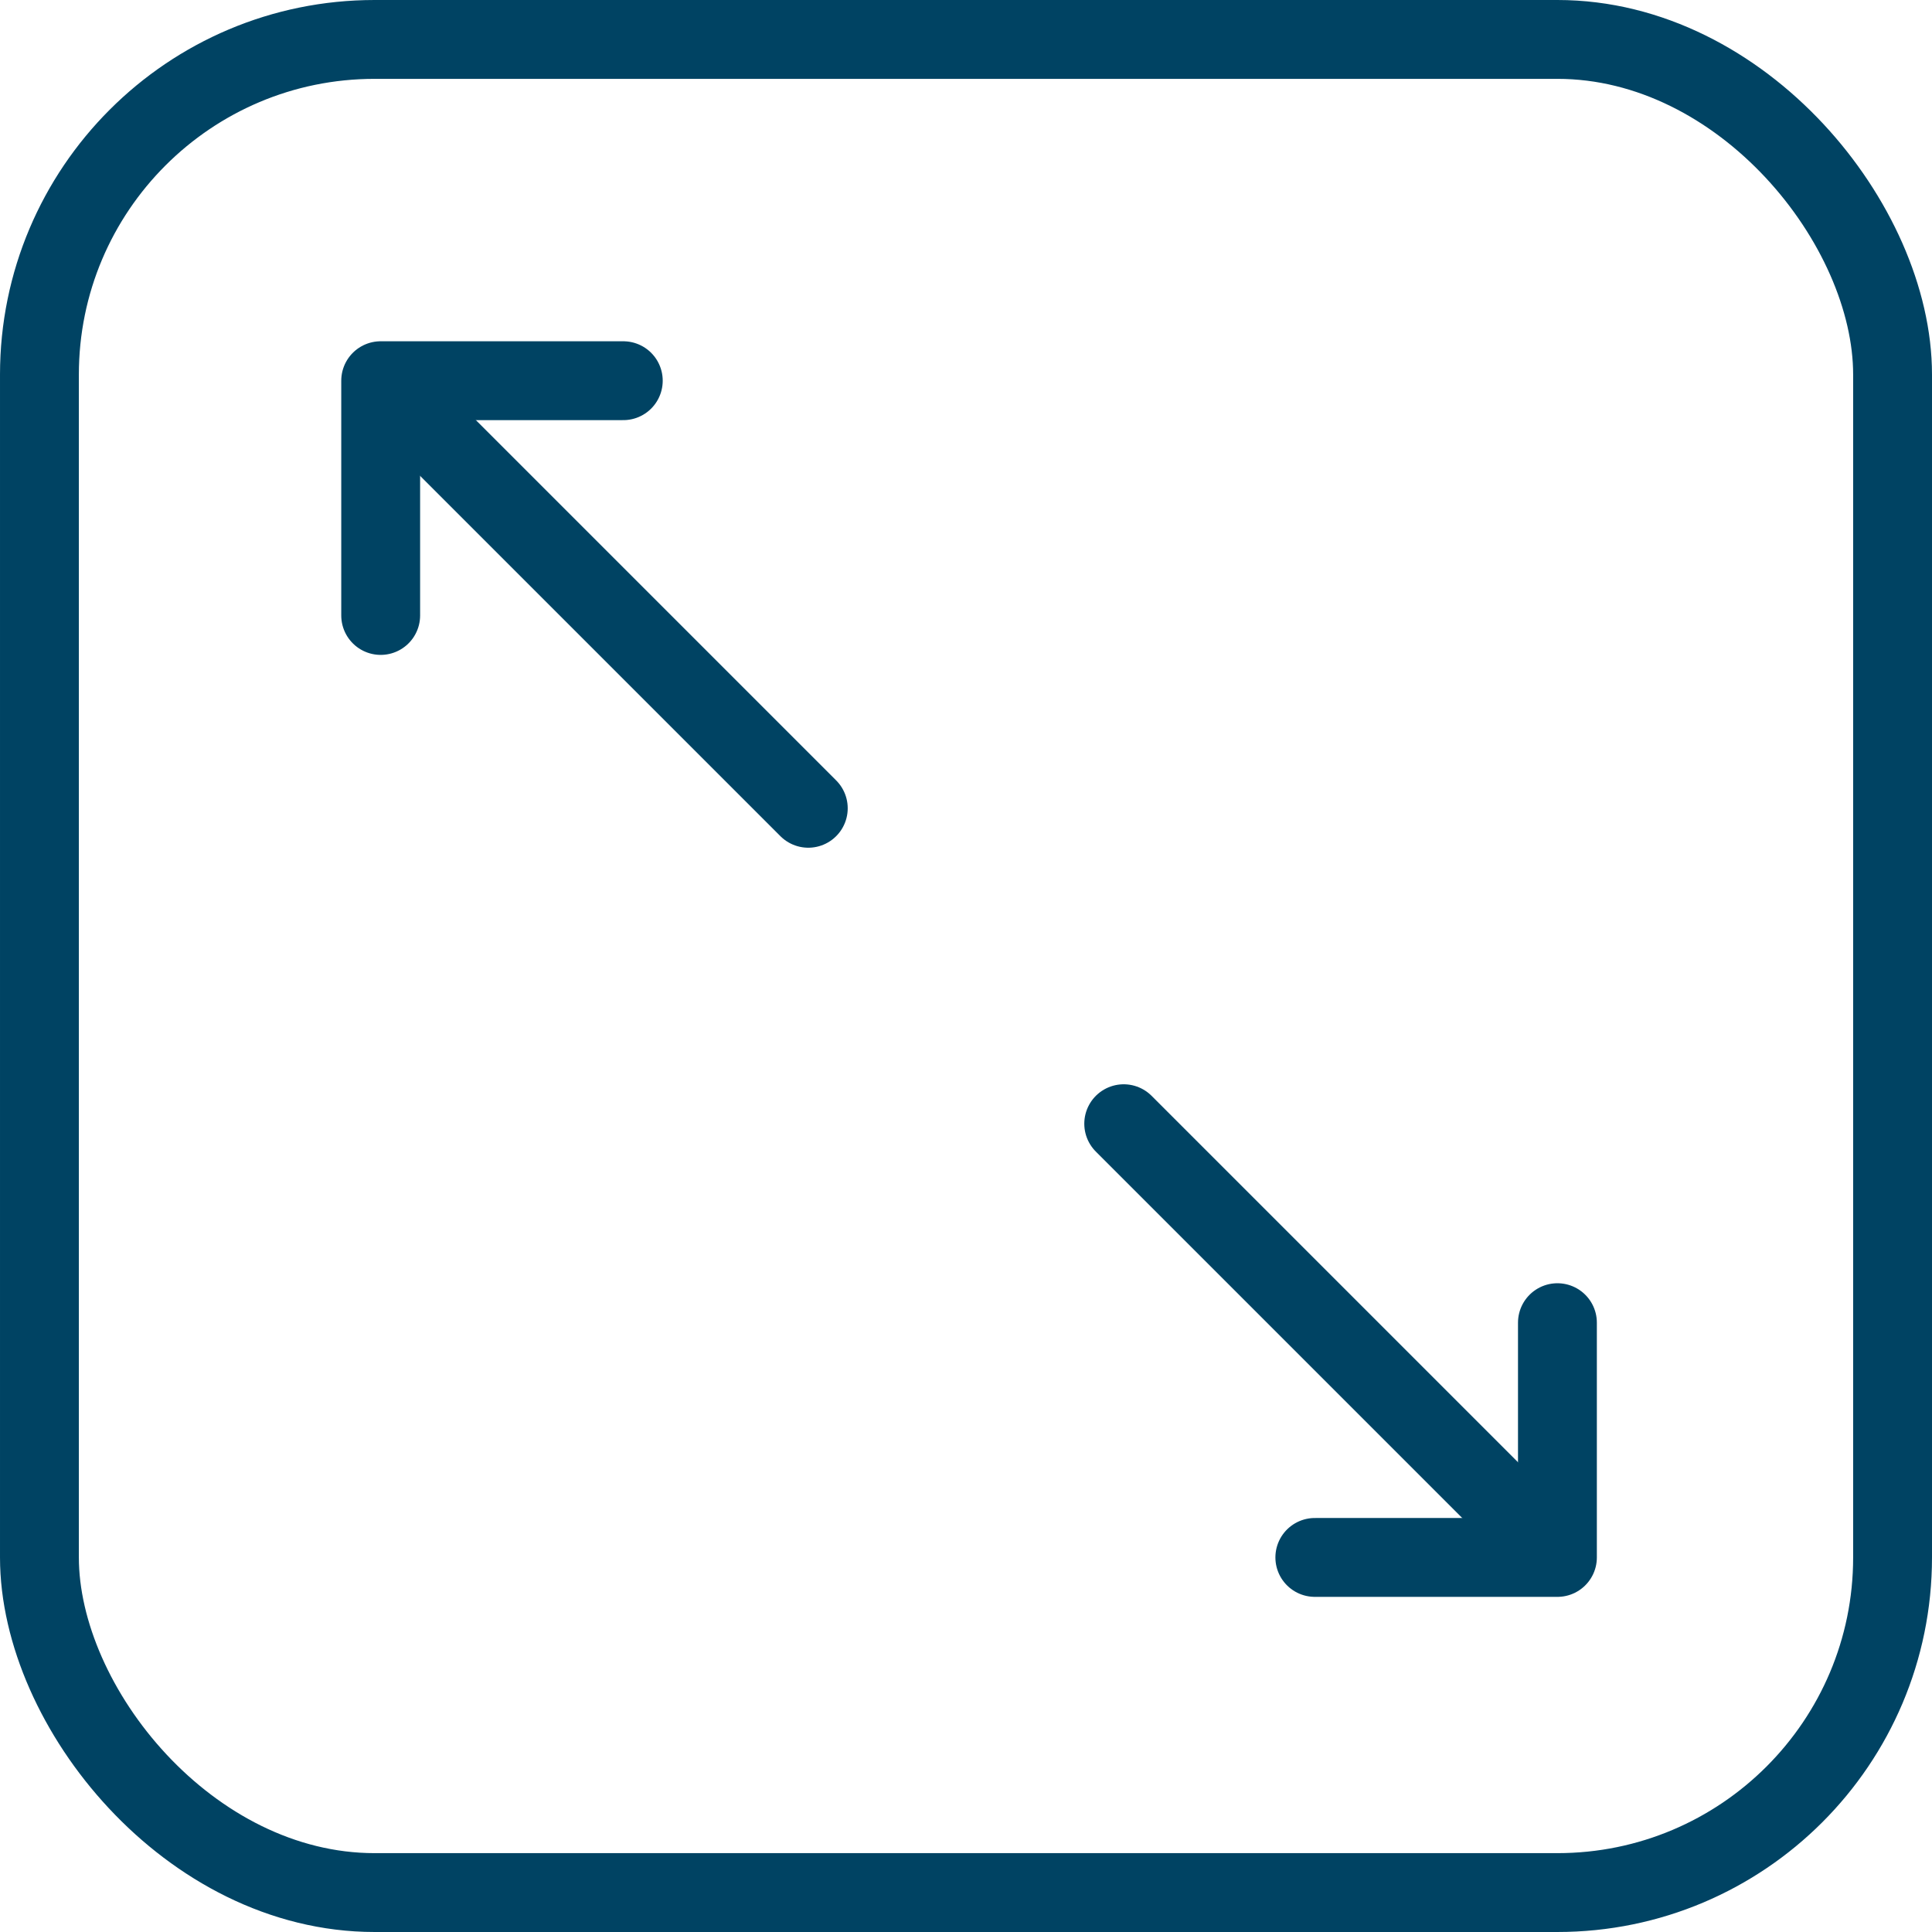 <svg xmlns="http://www.w3.org/2000/svg" width="98" height="98" viewBox="0 0 98 98">
  <g id="Group_5" data-name="Group 5" transform="translate(-17496 -9491)">
    <g id="Rectangle_29" data-name="Rectangle 29" transform="translate(17496 9491)" fill="none" stroke="#004363" stroke-width="4">
      <rect width="98" height="98" rx="19" stroke="none"/>
      <rect x="2" y="2" width="94" height="94" rx="17" fill="none"/>
    </g>
    <g id="Group_3" data-name="Group 3" transform="translate(17550 9545)">
      <line id="Line_1" data-name="Line 1" x2="20" y2="20" transform="translate(3 3)" fill="none" stroke="#004363" stroke-linecap="round" stroke-width="4"/>
      <path id="Path_34" data-name="Path 34" d="M8726.336,4727v11.908H8714.03" transform="translate(-8701.336 -4713.908)" fill="none" stroke="#004363" stroke-linecap="round" stroke-linejoin="round" stroke-width="4"/>
    </g>
    <g id="Group_4" data-name="Group 4" transform="translate(17515.311 9510.311)">
      <line id="Line_2" data-name="Line 2" x1="21" y1="21" transform="translate(0.689 0.689)" fill="none" stroke="#004363" stroke-linecap="round" stroke-width="4"/>
      <path id="Path_35" data-name="Path 35" d="M12.306,0V11.908H0" transform="translate(12.305 11.908) rotate(180)" fill="none" stroke="#004363" stroke-linecap="round" stroke-linejoin="round" stroke-width="4"/>
    </g>
  </g>
</svg>
